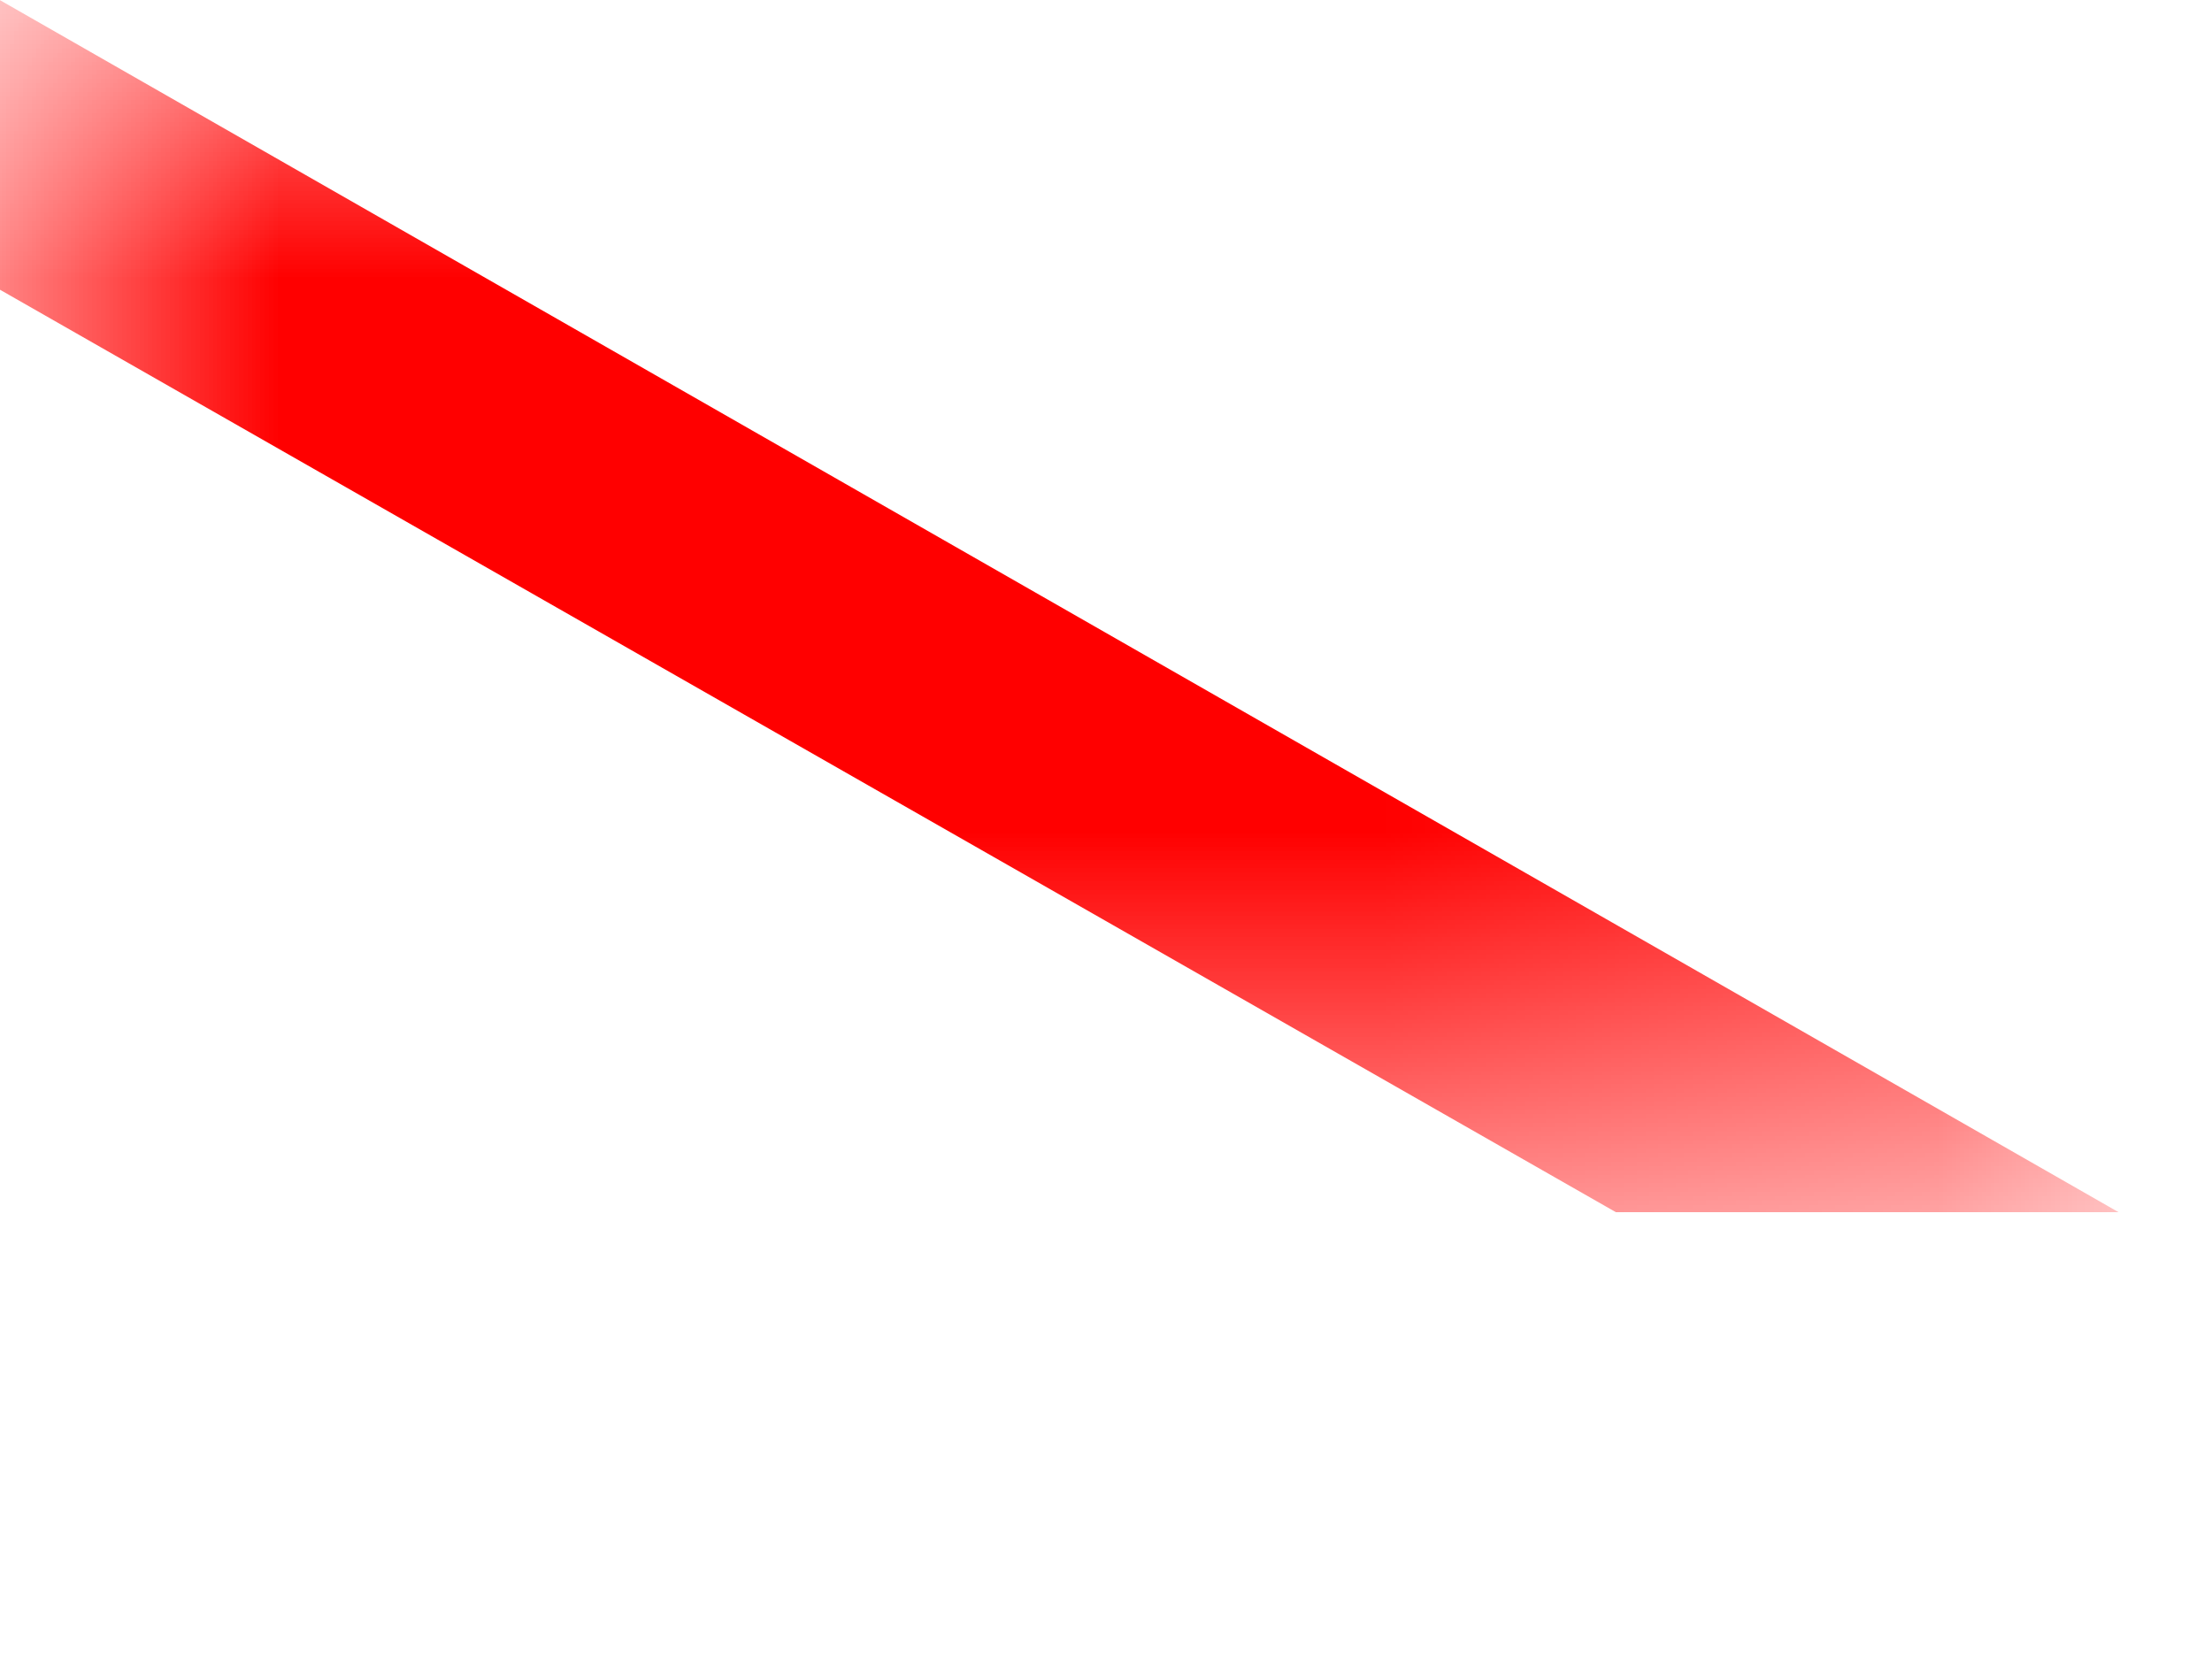 <?xml version="1.0" encoding="utf-8"?>
<svg xmlns="http://www.w3.org/2000/svg" fill="none" height="100%" overflow="visible" preserveAspectRatio="none" style="display: block;" viewBox="0 0 4 3" width="100%">
<g id="Group 57">
<mask height="3" id="mask0_0_24621" maskUnits="userSpaceOnUse" style="mask-type:luminance" width="4" x="0" y="0">
<path clip-rule="evenodd" d="M0 0H3.831V2.192H0V0Z" fill="white" fill-rule="evenodd" id="Clip 55"/>
</mask>
<g mask="url(#mask0_0_24621)">
<path clip-rule="evenodd" d="M3.831 2.192L-0.025 -0.014L-0.105 0.464L2.922 2.192L3.831 2.192Z" fill="#FF0000" fill-rule="evenodd" id="Fill 54"/>
<g id="Stroke 56">
</g>
</g>
</g>
</svg>